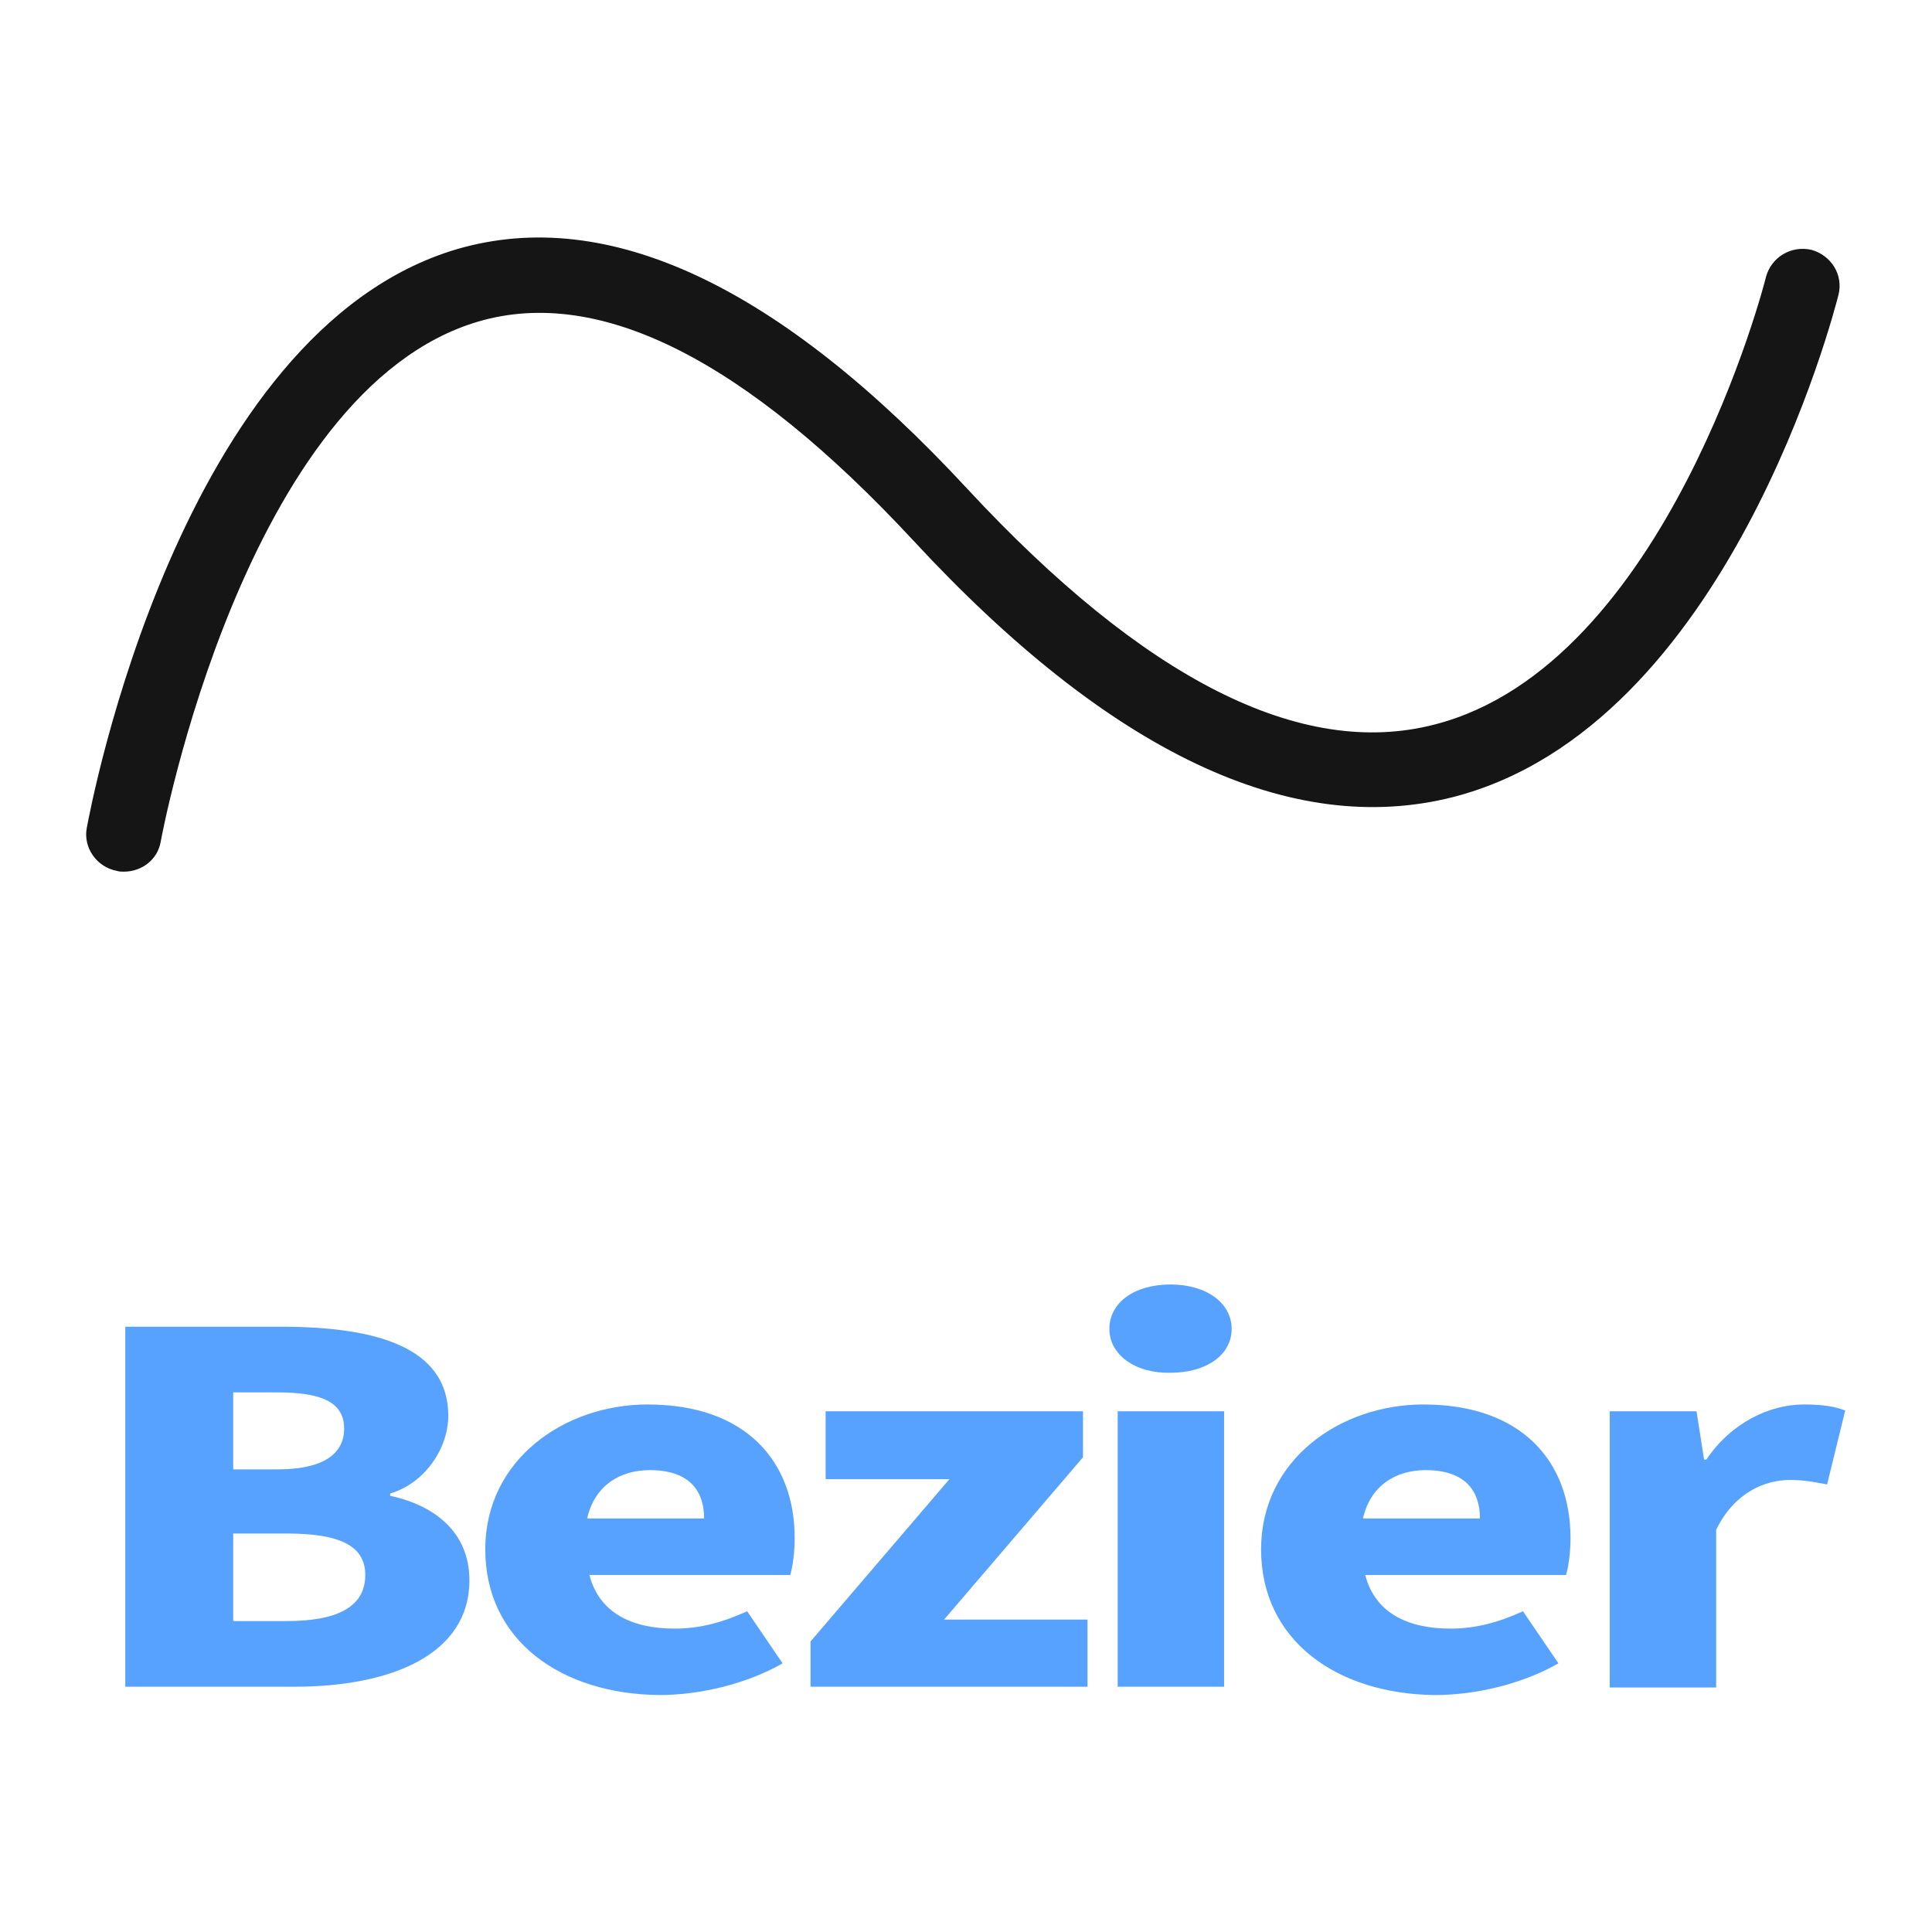 <?xml version="1.0" encoding="utf-8"?>
<!-- Generator: Adobe Illustrator 24.0.0, SVG Export Plug-In . SVG Version: 6.00 Build 0)  -->
<svg version="1.1" id="图层_1" xmlns="http://www.w3.org/2000/svg" xmlns:xlink="http://www.w3.org/1999/xlink" x="0px" y="0px"
	 viewBox="0 0 256 256" style="enable-background:new 0 0 256 256;" xml:space="preserve">
<style type="text/css">
	.st0{fill:#58A2FF;}
	.st1{fill:#151515;}
</style>
<g>
	<g>
		<path class="st0" d="M16.6,175.8h20.7c12.3,0,22.1,2.6,22.1,11.8c0,4.2-3,8.9-7.7,10.3v0.3c6,1.3,10.5,4.9,10.5,11.2
			c0,9.8-10.3,14.1-23.2,14.1H16.6V175.8z M36.8,194.7c6.1,0,8.8-2.1,8.8-5.4c0-3.4-2.8-4.8-8.8-4.8h-5.9v10.2H36.8z M38,214.8
			c6.9,0,10.4-2,10.4-6.1c0-3.9-3.4-5.5-10.4-5.5h-7.1v11.6H38z"/>
		<path class="st0" d="M64.3,205.3c0-11.9,10.5-19.2,21.5-19.2c13.1,0,19.5,7.6,19.5,17.7c0,2-0.3,4-0.6,4.9H78.1
			c1.3,5,5.6,7.1,11.3,7.1c3.3,0,6.3-0.8,9.6-2.3l4.7,6.9c-4.7,2.7-10.9,4.2-16.3,4.2C74.4,224.5,64.3,217.4,64.3,205.3z
			 M93.3,201.2c0-3.7-2-6.4-7.2-6.4c-3.9,0-7.3,2-8.3,6.4H93.3z"/>
		<path class="st0" d="M107.4,217.5l18.4-21.5h-16.4V187h34.1v6.1l-18.4,21.5h19v8.9h-36.7V217.5z"/>
		<path class="st0" d="M147,176.1c0-3.5,3.3-5.9,8.1-5.9c4.7,0,8.1,2.4,8.1,5.9c0,3.4-3.3,5.8-8.1,5.8
			C150.4,182,147,179.5,147,176.1z M148.1,187h14.1v36.5h-14.1V187z"/>
		<path class="st0" d="M167.1,205.3c0-11.9,10.5-19.2,21.5-19.2c13.1,0,19.5,7.6,19.5,17.7c0,2-0.3,4-0.6,4.9h-26.6
			c1.3,5,5.6,7.1,11.3,7.1c3.3,0,6.3-0.8,9.6-2.3l4.7,6.9c-4.7,2.7-10.9,4.2-16.3,4.2C177.2,224.5,167.1,217.4,167.1,205.3z
			 M196.1,201.2c0-3.7-2-6.4-7.2-6.4c-3.9,0-7.3,2-8.3,6.4H196.1z"/>
		<path class="st0" d="M213.2,187h11.6l1,6.4h0.3c3.3-4.9,8.4-7.3,12.9-7.3c2.7,0,4.2,0.3,5.5,0.8l-2.4,9.8c-1.6-0.3-3-0.6-4.9-0.6
			c-3.4,0-7.4,1.7-9.8,6.6v20.9h-14.1V187z"/>
	</g>
	<path class="st1" d="M16.4,115.5c-0.3,0-0.6,0-0.9-0.1c-2.7-0.5-4.5-3.1-4-5.7c0.5-2.7,12.3-65.9,49.1-76.7
		c20-5.8,42.7,4.9,67.6,31.8c23.4,25.2,44.2,35.8,61.9,31.2c30.8-7.9,43.8-58.8,43.9-59.3c0.7-2.6,3.3-4.2,6-3.6
		c2.6,0.7,4.3,3.3,3.6,6c-0.6,2.3-14.6,57.1-51,66.5c-21.5,5.5-45.6-5.9-71.6-34c-22.2-23.9-41.5-33.7-57.6-29
		c-31,9.1-42,68.3-42.1,68.9C20.9,113.9,18.8,115.5,16.4,115.5z"/>
</g>
</svg>
